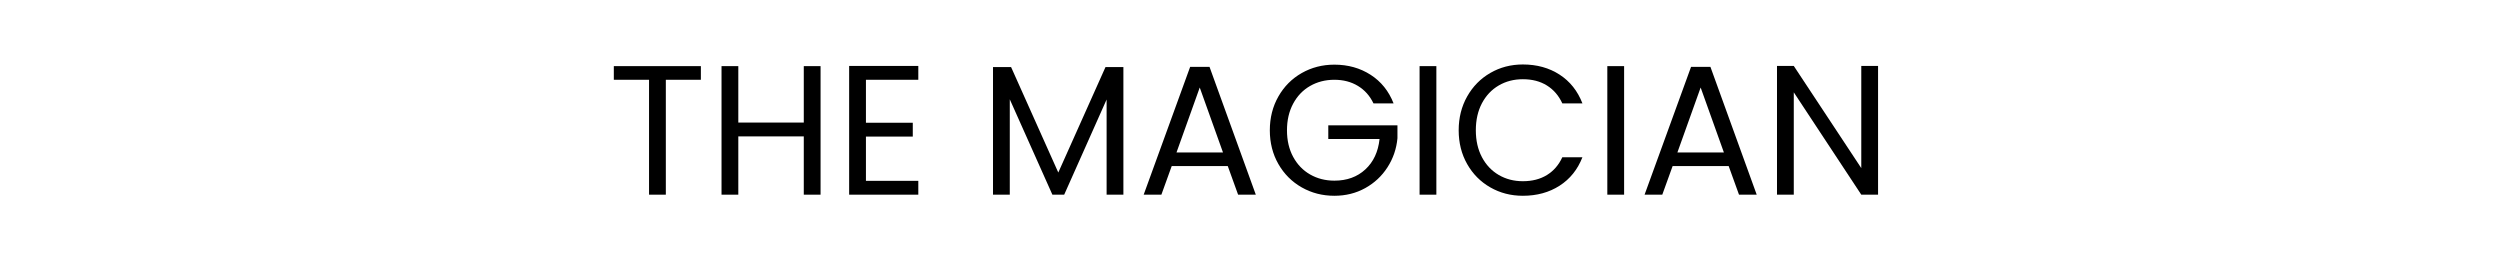 <?xml version="1.0" encoding="UTF-8"?>
<svg width="244px" height="25px" viewBox="0 0 244 25" version="1.1" xmlns="http://www.w3.org/2000/svg" xmlns:xlink="http://www.w3.org/1999/xlink">
    <title>1</title>
    <g id="Page-1" stroke="none" stroke-width="1" fill="none" fill-rule="evenodd">
        <g id="1">
            <rect id="Rectangle" fill-opacity="0" fill="#FFFFFF" x="0" y="0" width="244" height="25"></rect>
            <g id="The-Magician" transform="translate(59.909, 6.292)" fill="#000000" fill-rule="nonzero">
                <polygon id="Path" points="8.496 0.162 8.496 1.494 5.076 1.494 5.076 12.708 3.438 12.708 3.438 1.494 0 1.494 0 0.162"></polygon>
                <polygon id="Path" points="20.178 0.162 20.178 12.708 18.54 12.708 18.54 7.02 12.15 7.02 12.15 12.708 10.512 12.708 10.512 0.162 12.15 0.162 12.15 5.67 18.54 5.67 18.54 0.162"></polygon>
                <polygon id="Path" points="24.606 1.494 24.606 5.688 29.178 5.688 29.178 7.038 24.606 7.038 24.606 11.358 29.718 11.358 29.718 12.708 22.968 12.708 22.968 0.144 29.718 0.144 29.718 1.494"></polygon>
                <polygon id="Path" points="49.734 0.252 49.734 12.708 48.096 12.708 48.096 3.42 43.956 12.708 42.804 12.708 38.646 3.402 38.646 12.708 37.008 12.708 37.008 0.252 38.772 0.252 43.38 10.548 47.988 0.252"></polygon>
                <path d="M59.922,9.918 L54.45,9.918 L53.442,12.708 L51.714,12.708 L56.25,0.234 L58.14,0.234 L62.658,12.708 L60.93,12.708 L59.922,9.918 Z M59.454,8.586 L57.186,2.25 L54.918,8.586 L59.454,8.586 Z" id="Shape"></path>
                <path d="M74.142,3.798 C73.794,3.066 73.29,2.499 72.63,2.097 C71.97,1.695 71.202,1.494 70.326,1.494 C69.45,1.494 68.661,1.695 67.959,2.097 C67.257,2.499 66.705,3.075 66.303,3.825 C65.901,4.575 65.7,5.442 65.7,6.426 C65.7,7.41 65.901,8.274 66.303,9.018 C66.705,9.762 67.257,10.335 67.959,10.737 C68.661,11.139 69.45,11.34 70.326,11.34 C71.55,11.34 72.558,10.974 73.35,10.242 C74.142,9.51 74.604,8.52 74.736,7.272 L69.732,7.272 L69.732,5.94 L76.482,5.94 L76.482,7.2 C76.386,8.232 76.062,9.177 75.51,10.035 C74.958,10.893 74.232,11.571 73.332,12.069 C72.432,12.567 71.43,12.816 70.326,12.816 C69.162,12.816 68.1,12.543 67.14,11.997 C66.18,11.451 65.421,10.692 64.863,9.72 C64.305,8.748 64.026,7.65 64.026,6.426 C64.026,5.202 64.305,4.101 64.863,3.123 C65.421,2.145 66.18,1.383 67.14,0.837 C68.1,0.291 69.162,0.018 70.326,0.018 C71.658,0.018 72.837,0.348 73.863,1.008 C74.889,1.668 75.636,2.598 76.104,3.798 L74.142,3.798 Z" id="Path"></path>
                <polygon id="Path" points="80.28 0.162 80.28 12.708 78.642 12.708 78.642 0.162"></polygon>
                <path d="M82.458,6.426 C82.458,5.202 82.734,4.101 83.286,3.123 C83.838,2.145 84.591,1.38 85.545,0.828 C86.499,0.276 87.558,0 88.722,0 C90.09,0 91.284,0.33 92.304,0.99 C93.324,1.65 94.068,2.586 94.536,3.798 L92.574,3.798 C92.226,3.042 91.725,2.46 91.071,2.052 C90.417,1.644 89.634,1.44 88.722,1.44 C87.846,1.44 87.06,1.644 86.364,2.052 C85.668,2.46 85.122,3.039 84.726,3.789 C84.33,4.539 84.132,5.418 84.132,6.426 C84.132,7.422 84.33,8.295 84.726,9.045 C85.122,9.795 85.668,10.374 86.364,10.782 C87.06,11.19 87.846,11.394 88.722,11.394 C89.634,11.394 90.417,11.193 91.071,10.791 C91.725,10.389 92.226,9.81 92.574,9.054 L94.536,9.054 C94.068,10.254 93.324,11.181 92.304,11.835 C91.284,12.489 90.09,12.816 88.722,12.816 C87.558,12.816 86.499,12.543 85.545,11.997 C84.591,11.451 83.838,10.692 83.286,9.72 C82.734,8.748 82.458,7.65 82.458,6.426 Z" id="Path"></path>
                <polygon id="Path" points="98.604 0.162 98.604 12.708 96.966 12.708 96.966 0.162"></polygon>
                <path d="M108.81,9.918 L103.338,9.918 L102.33,12.708 L100.602,12.708 L105.138,0.234 L107.028,0.234 L111.546,12.708 L109.818,12.708 L108.81,9.918 Z M108.342,8.586 L106.074,2.25 L103.806,8.586 L108.342,8.586 Z" id="Shape"></path>
                <polygon id="Path" points="123.39 12.708 121.752 12.708 115.164 2.718 115.164 12.708 113.526 12.708 113.526 0.144 115.164 0.144 121.752 10.116 121.752 0.144 123.39 0.144"></polygon>
            </g>
        </g>
    </g>
</svg>